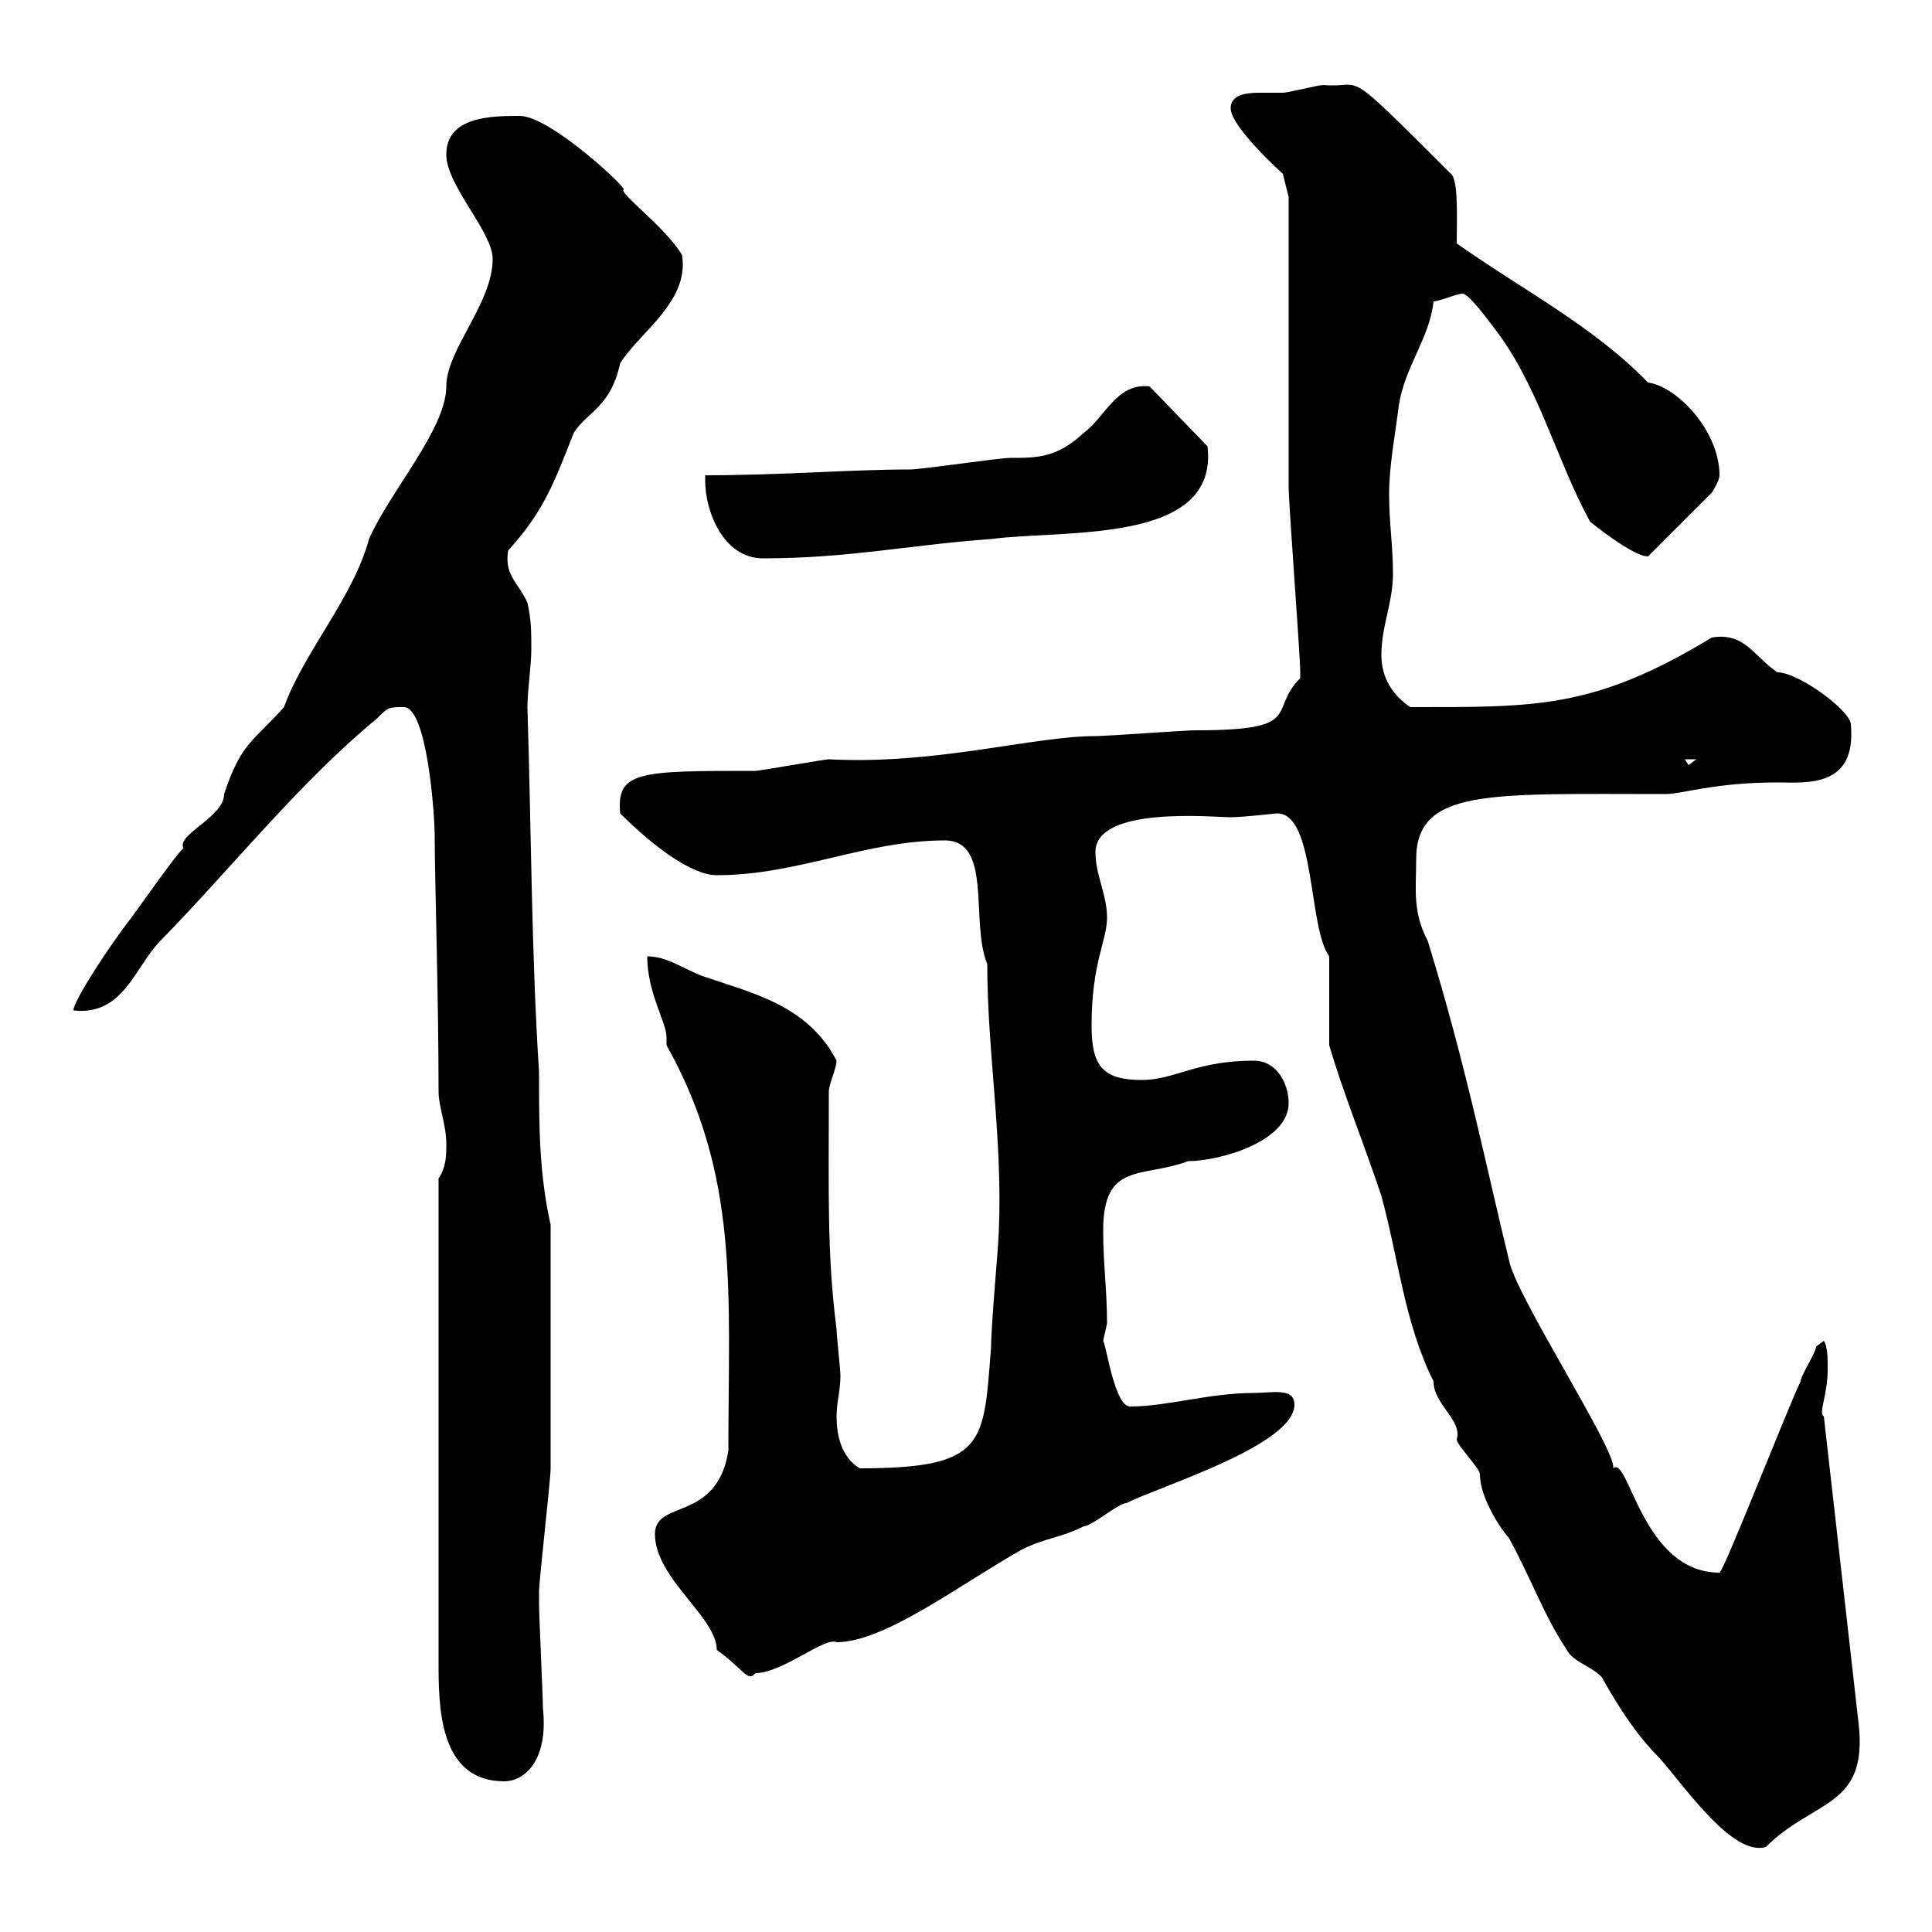 <svg xmlns="http://www.w3.org/2000/svg" xmlns:xlink="http://www.w3.org/1999/xlink" width="300" height="300"><path d="M206.40 162.30C208.50 169.50 211.80 177.60 214.50 185.70C217.20 195.60 218.10 205.50 222.60 214.50C222.60 218.10 227.10 220.50 226.20 223.50C226.20 224.40 229.80 228 229.80 228.90C229.80 232.80 233.40 237.90 234.30 238.80C237.90 245.40 239.70 250.80 243.30 256.20C244.20 258 246.90 258.60 248.70 260.40C251.40 265.20 254.10 269.40 257.70 273C261.90 277.80 269.10 288.30 274.20 286.80C281.70 279.30 290.10 280.80 288.60 267.60L283.20 219.90C282.30 219.60 283.80 216.60 283.80 212.70C283.80 210.90 283.80 209.10 283.20 208.20C283.20 208.20 282 209.10 282 209.10C282 210 279.60 213.60 279.60 214.50C277.80 218.10 267.60 244.20 267 244.20C255 244.20 252.90 225.90 250.50 228C251.10 225.30 235.20 201 234.30 195.60C230.70 180.90 227.70 165.60 221.70 146.10C219.30 141.60 219.90 138 219.90 133.50C219.90 122.40 231 123.30 258.60 123.30C261.30 123.30 266.10 121.50 276 121.50C280.50 121.50 288.30 122.40 287.40 112.50C287.40 110.40 279.30 104.40 276 104.40C272.40 102 270.90 98.10 265.80 99C247.50 110.10 238.50 109.80 219 109.80C216.30 108 214.50 105.30 214.50 101.70C214.50 97.20 216.30 93.60 216.30 89.10C216.30 84.90 215.70 81 215.70 76.80C215.70 72.30 216.60 67.80 217.20 63C218.10 57 222 52.50 222.60 46.80C223.50 46.80 226.20 45.60 227.10 45.60C228 45.60 230.70 49.20 231.60 50.40C238.80 59.40 241.50 71.10 246.90 81C246.90 81 253.50 86.40 255.90 86.40L265.80 76.50C265.80 76.50 267 74.70 267 73.80C267 66.90 260.40 60 255.90 59.40C247.50 50.70 236.40 45 226.20 37.80C226.20 34.20 226.50 27.90 225.30 27C207.90 9.60 212.10 13.80 205.50 13.20C204.60 13.20 200.10 14.40 199.20 14.40C198.60 14.40 197.10 14.40 195.60 14.40C193.50 14.40 191.10 14.70 191.10 16.80C191.10 18.90 195.30 23.40 199.20 27L200.10 30.60C200.10 36.60 200.10 68.40 200.10 75.60C200.10 78.30 201.90 101.70 201.90 104.40C201.90 104.40 201.90 104.40 201.90 105.30C196.80 110.40 202.80 113.40 185.70 113.40C183.90 113.40 171.90 114.30 170.10 114.30C160.50 114.30 145.20 118.80 128.70 117.90C128.10 117.90 117.90 119.70 117.30 119.70C99.30 119.70 95.70 119.70 96.30 126.30C101.40 131.40 107.40 135.90 111.30 135.90C123.90 135.90 134.40 130.50 146.70 130.50C154.20 130.50 150.60 143.10 153.30 149.70C153.30 163.20 155.70 176.70 155.10 191.10C155.10 192.90 153.90 205.50 153.90 209.10C152.70 224.10 153.30 228 133.50 228C130.50 226.20 129.90 222.60 129.90 219.90C129.90 217.80 130.50 216 130.50 213.60C130.50 212.70 129.90 207.30 129.90 206.40C128.40 194.70 128.70 185.40 128.70 169.50C128.70 168.30 129.90 165.90 129.90 164.70C125.40 156 116.70 154.20 108.90 151.50C105.90 150.30 103.50 148.50 100.50 148.50C100.50 154.20 103.50 158.70 103.50 161.10C103.50 161.40 103.50 162 103.50 162.30C114.90 182.70 113.10 200.70 113.10 225.30C111.30 236.40 101.70 232.80 101.70 238.20C101.70 245.10 111.30 251.10 111.30 256.20C115.50 259.20 116.10 261.30 117.30 259.80C121.50 259.80 128.10 254.10 129.90 255C137.40 255 149.10 246 158.70 240.60C162.30 238.80 164.70 238.80 168.30 237C169.50 237 173.70 233.40 174.90 233.40C180.30 230.70 201 224.40 201 218.10C201 215.40 197.40 216.30 194.70 216.30C187.80 216.30 181.20 218.40 175.50 218.40C173.10 218.40 171.90 209.40 171.30 208.20C171.30 208.20 171.90 205.50 171.90 205.50C171.90 200.40 171.30 196.20 171.30 191.10C171.30 180.30 177.30 183 184.50 180.30C189.30 180.30 200.10 177.30 200.10 171.30C200.10 168.30 198.30 164.70 194.70 164.70C185.70 164.70 182.40 167.70 177.30 167.70C171.30 167.70 169.50 165.60 169.50 159.30C169.50 149.40 171.90 146.10 171.90 142.50C171.90 138.90 170.10 135.90 170.10 132.30C170.10 125.10 188.40 126.90 191.10 126.90C192.90 126.90 198.30 126.30 198.30 126.30C204.30 126.30 203.10 144 206.40 148.50ZM68.10 183L68.10 258C68.10 264.90 68.10 276.60 78.30 276.60C81.30 276.60 85.20 273.60 84.30 265.20C84.30 263.40 83.70 250.80 83.70 249C83.70 248.40 83.70 247.80 83.70 247.20C83.70 245.40 85.50 229.80 85.50 228C85.50 220.50 85.50 205.20 85.50 190.20C83.70 182.10 83.70 174.90 83.70 166.50C82.50 147.60 82.50 129 81.90 109.80C81.90 107.10 82.50 103.50 82.50 100.80C82.50 98.10 82.50 96.30 81.90 93.60C80.40 90.30 78.30 89.40 78.90 85.50C84.30 79.50 85.80 75.60 89.10 67.20C91.20 63.90 94.80 63.30 96.30 56.40C99.30 51.60 107.10 46.80 105.90 39.60C103.50 35.40 95.70 29.70 96.90 29.40C96.30 28.20 85.20 18 80.70 18C76.50 18 69.30 18 69.30 24C69.30 28.80 76.50 36 76.50 40.20C76.50 47.10 69.30 54.30 69.30 60C69.30 66.60 60.60 76.20 57.30 83.70C54.90 92.70 47.10 101.40 44.10 109.80C39.30 115.20 37.50 115.20 34.80 123.30C34.80 126.90 27.30 129.60 28.50 131.70C27.60 132.30 21.30 141.30 20.40 142.50C17.10 146.70 11.40 155.40 11.40 156.90C19.20 157.80 21 150 24.90 146.10C36.30 134.40 46.50 121.50 58.50 111.60C60.30 109.80 60.30 109.80 62.70 109.80C66.30 109.80 67.50 126.30 67.50 129.90C67.50 136.20 68.10 154.80 68.10 169.50C68.10 171.90 69.30 174.60 69.30 177.60C69.30 179.40 69.30 181.20 68.10 183ZM261.60 117.90L263.40 117.90L262.20 118.80ZM109.50 74.70C109.50 79.20 112.20 86.70 118.50 86.70C131.70 86.70 141.30 84.60 153.90 83.70C165.30 82.20 189.30 84.60 187.50 69.30L178.50 60C173.40 59.40 171.60 64.80 168.30 67.20C164.10 71.10 161.10 71.10 156.90 71.10C155.10 71.10 143.10 72.90 141.30 72.90C132 72.90 121.50 73.80 109.50 73.80C109.50 73.80 109.50 74.70 109.50 74.70Z"/></svg>